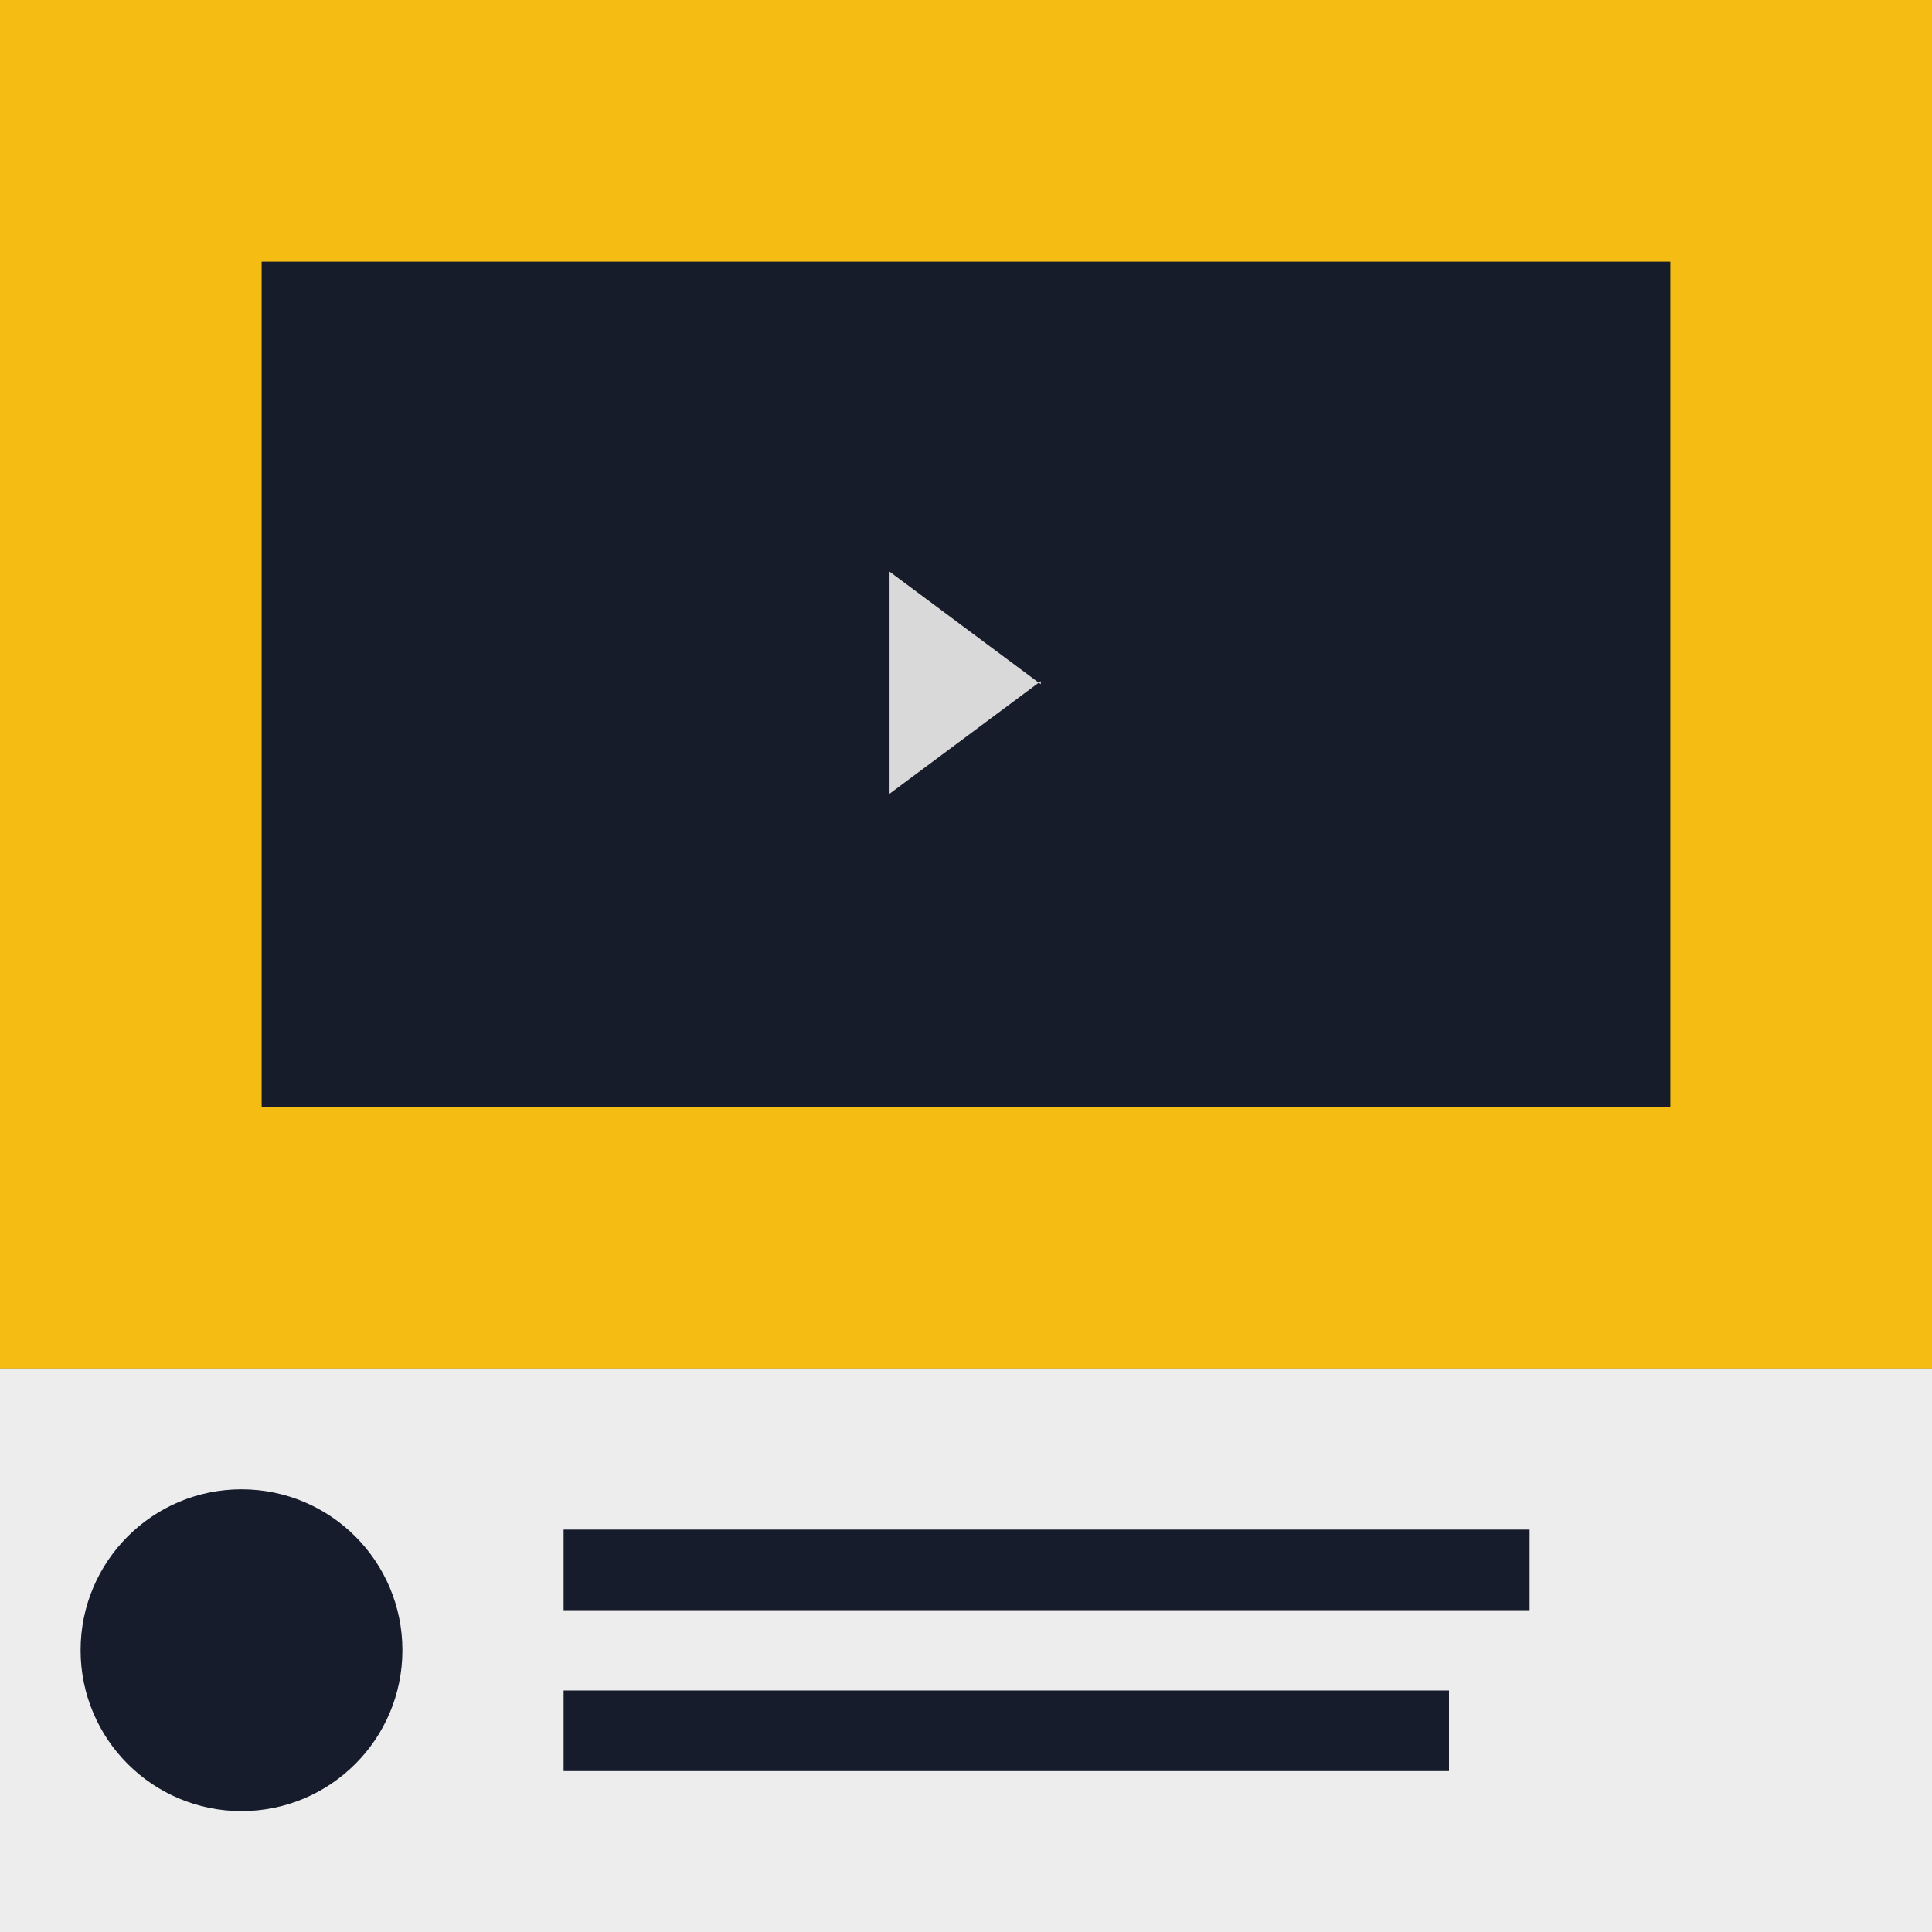 <?xml version="1.0" encoding="UTF-8"?>
<svg id="Capa_1" xmlns="http://www.w3.org/2000/svg" xmlns:xlink="http://www.w3.org/1999/xlink" version="1.1" viewBox="0 0 700 700">
  <rect x="0" y="0" width="700" height="700" fill="#808080" stroke="none"/>
  <!-- Generator: Adobe Illustrator 29.1.0, SVG Export Plug-In . SVG Version: 2.1.0 Build 142)  -->
  <defs>
    <style>
      .st0 {
        fill: none;
      }

      .st1 {
        fill: #171c2b;
      }

      .st2 {
        fill: #d9d9d9;
      }

      .st3 {
        fill: #161c2c;
      }

      .st4 {
        fill: #f5bd14;
      }

      .st5 {
        fill: #ededed;
      }

      .st6 {
        clip-path: url(#clippath);
      }
    </style>
    <clipPath id="clippath">
      <rect class="st0" width="700" height="700"/>
    </clipPath>
  </defs>
  <g class="st6">
    <g>
      <path class="st5" d="M700,495.8H0v204.2h700v-204.2Z"/>
      <path class="st3" d="M554.2,554.2H204.2v29.2h350v-29.2Z"/>
      <path class="st3" d="M525,612.5H204.2v29.2h320.8v-29.2Z"/>
      <path class="st4" d="M700,0H0v495.8h700V0Z"/>
      <path class="st1" d="M605.2,94.8H94.8v306.3h510.4V94.8Z"/>
      <path class="st2" d="M377.1,246.8l-54.8,40.8v-80.5l54.8,40.8v-1.2Z"/>
      <path class="st3" d="M87.5,656.2c32.2,0,58.3-26.1,58.3-58.3s-26.1-58.3-58.3-58.3-58.3,26.1-58.3,58.3,26.1,58.3,58.3,58.3Z"/>
    </g>
  </g>
</svg>